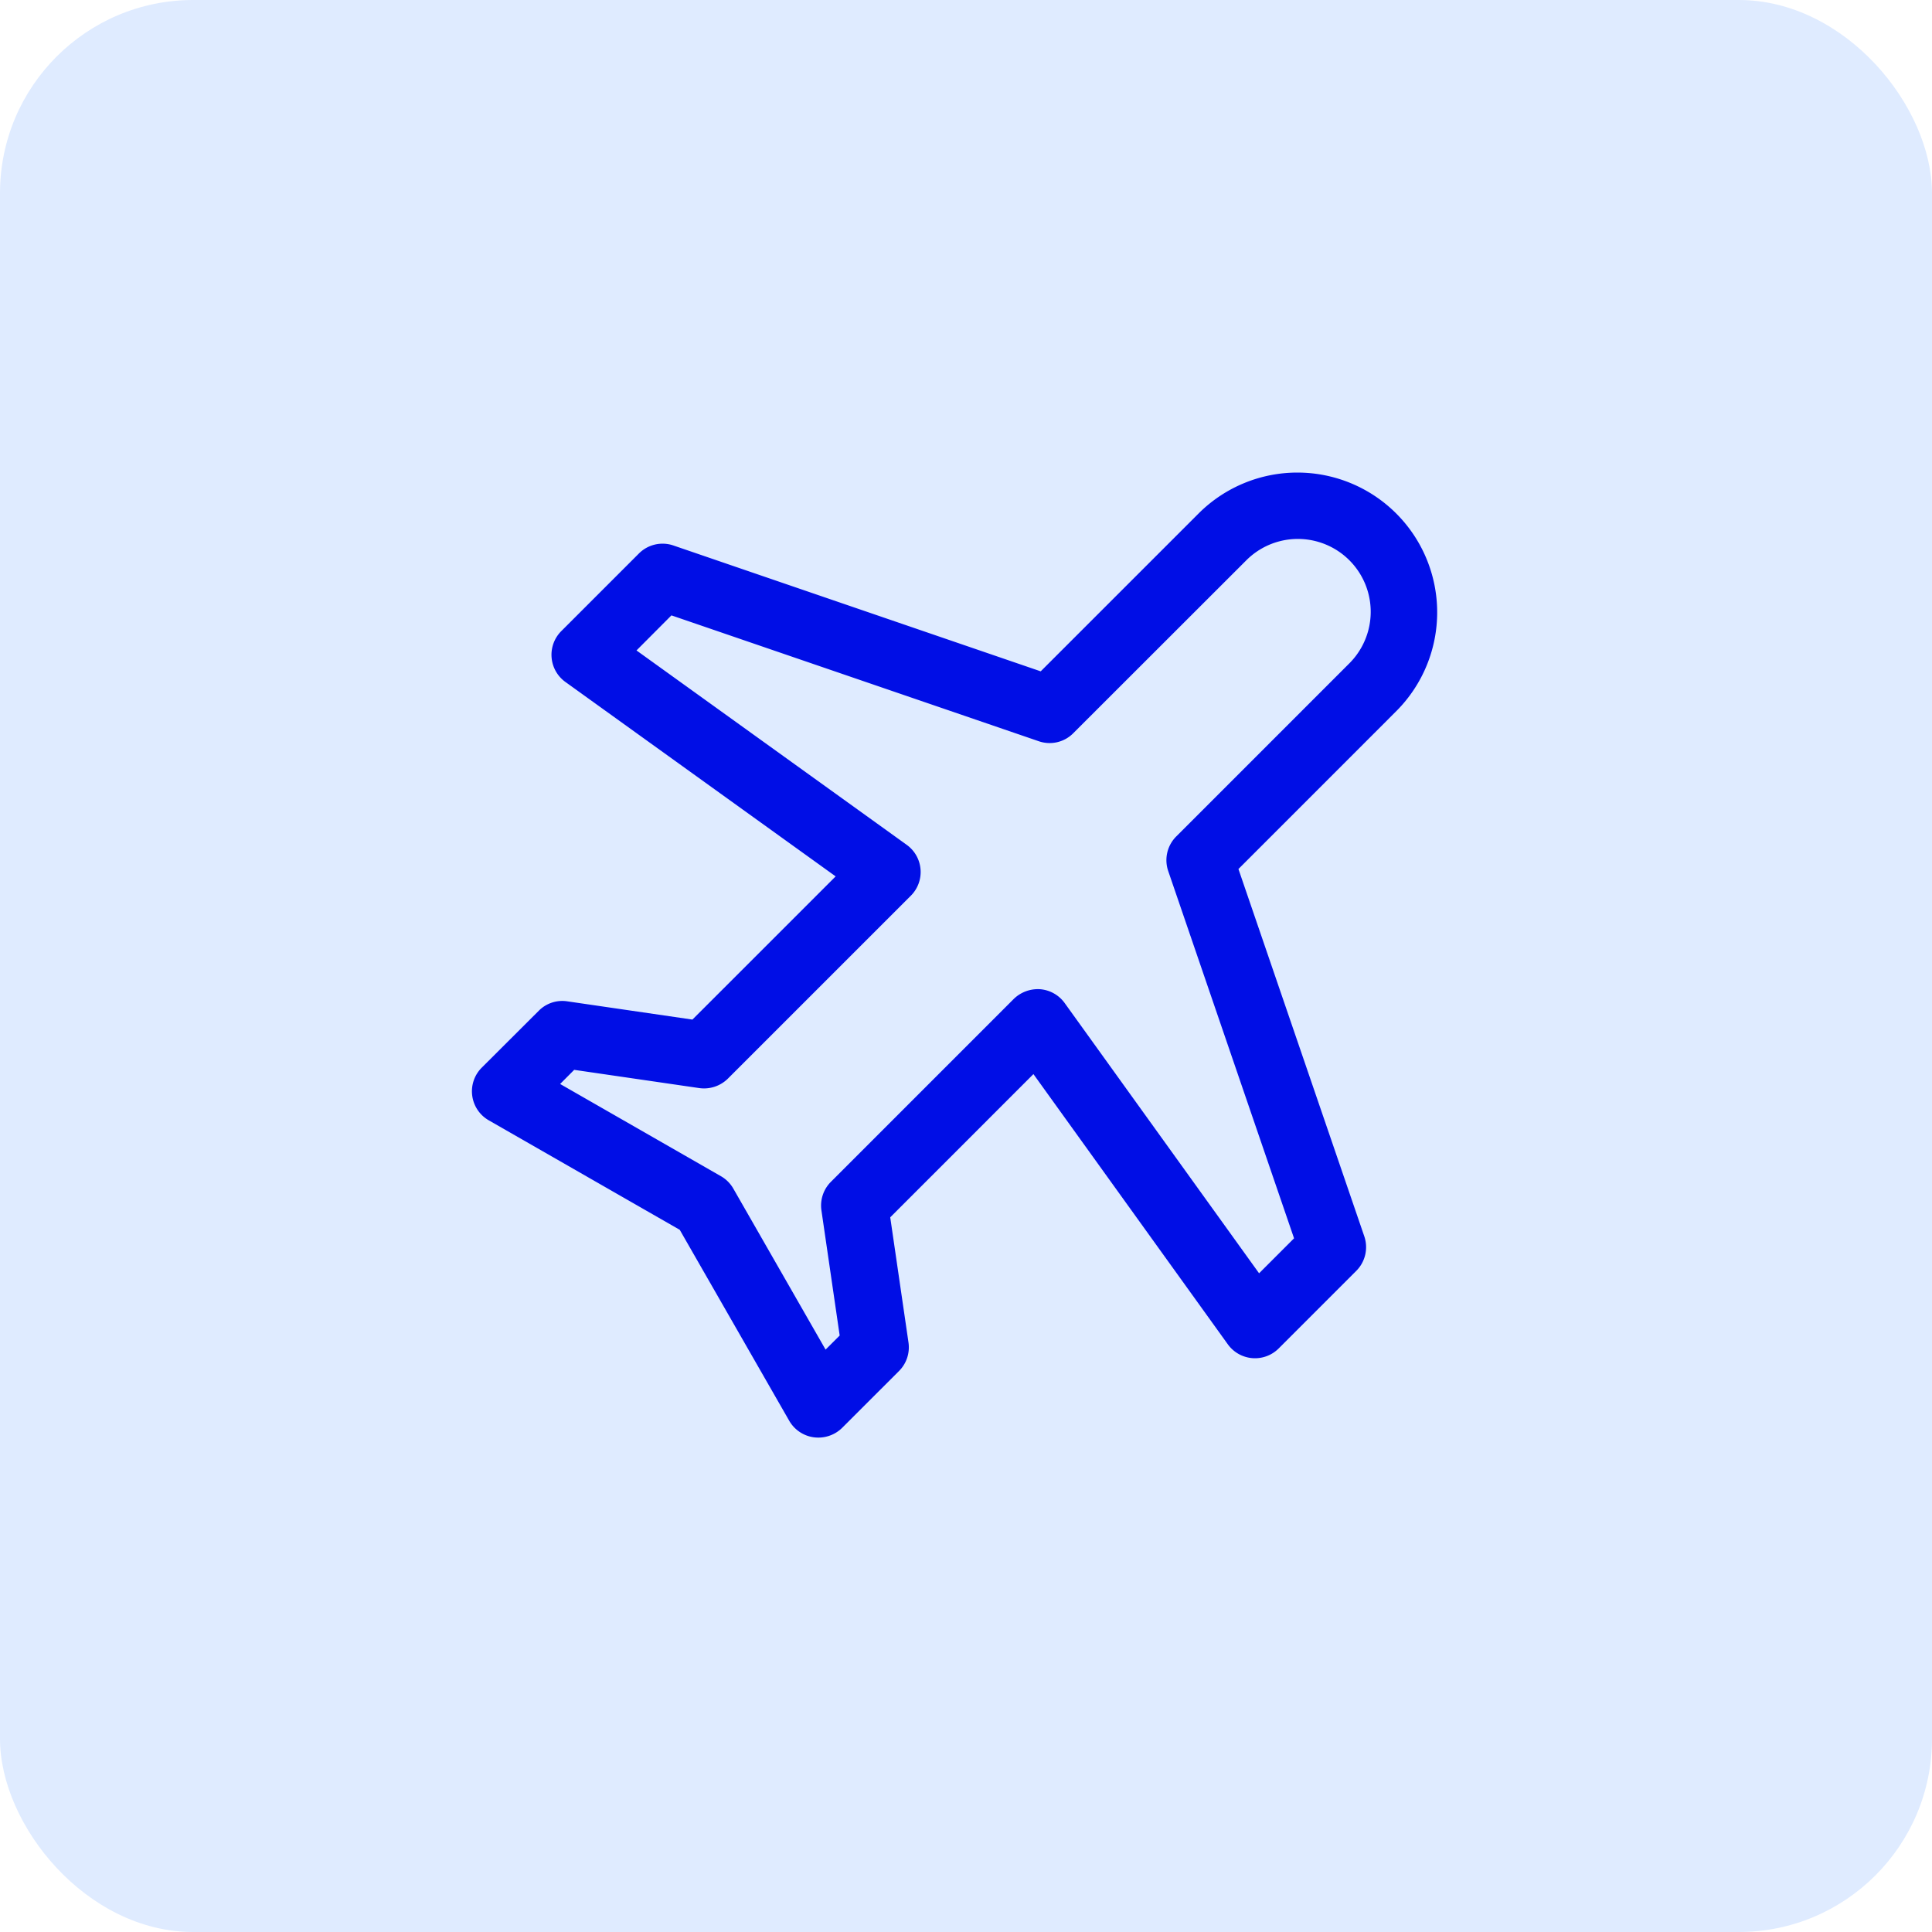 <svg xmlns="http://www.w3.org/2000/svg" width="60" height="60" viewBox="0 0 60 60">
  <g id="Travel" transform="translate(-127.596 -1862.596)">
    <rect id="Rectangle_324" data-name="Rectangle 324" width="60" height="60" rx="6" transform="translate(127.596 1862.596)" fill="#dfebff"/>
    <g id="plane" transform="translate(142.252 1877.253)">
      <path id="Path_1150" data-name="Path 1150" d="M315.282,451.155a1.217,1.217,0,0,1-.138-.009,1.042,1.042,0,0,1-.765-.514l-3.4-5.93-5.93-3.4a1.038,1.038,0,0,1-.218-1.637L306.6,437.9a1.027,1.027,0,0,1,.885-.294l3.888.567,4.448-4.447-8.393-6.038a1.04,1.04,0,0,1-.127-1.58l2.41-2.41a1.038,1.038,0,0,1,1.073-.248l11.405,3.908,4.92-4.919a4.341,4.341,0,0,1,6.139,6.139l-4.918,4.919,3.908,11.406a1.042,1.042,0,0,1-.248,1.073l-2.41,2.41a1.04,1.04,0,0,1-1.579-.127l-6.038-8.393-4.447,4.448.567,3.888a1.04,1.04,0,0,1-.294.885l-1.769,1.768A1.055,1.055,0,0,1,315.282,451.155Zm-8.018-10.982,4.994,2.864a1.038,1.038,0,0,1,.385.385l2.865,5,.438-.437-.567-3.888a1.042,1.042,0,0,1,.294-.885l5.681-5.682a1.075,1.075,0,0,1,.819-.3,1.041,1.041,0,0,1,.76.429l6.038,8.393,1.086-1.086-3.908-11.406a1.042,1.042,0,0,1,.248-1.073l5.378-5.378a2.261,2.261,0,0,0-3.2-3.2L323.2,429.28a1.033,1.033,0,0,1-1.073.248l-11.406-3.908-1.085,1.089,8.393,6.038a1.04,1.04,0,0,1,.127,1.579l-5.682,5.681a1.055,1.055,0,0,1-.885.294l-3.888-.567Z" transform="translate(-304.525 -421.166)" fill="#000ee6"/>
    </g>
  </g>
</svg>
